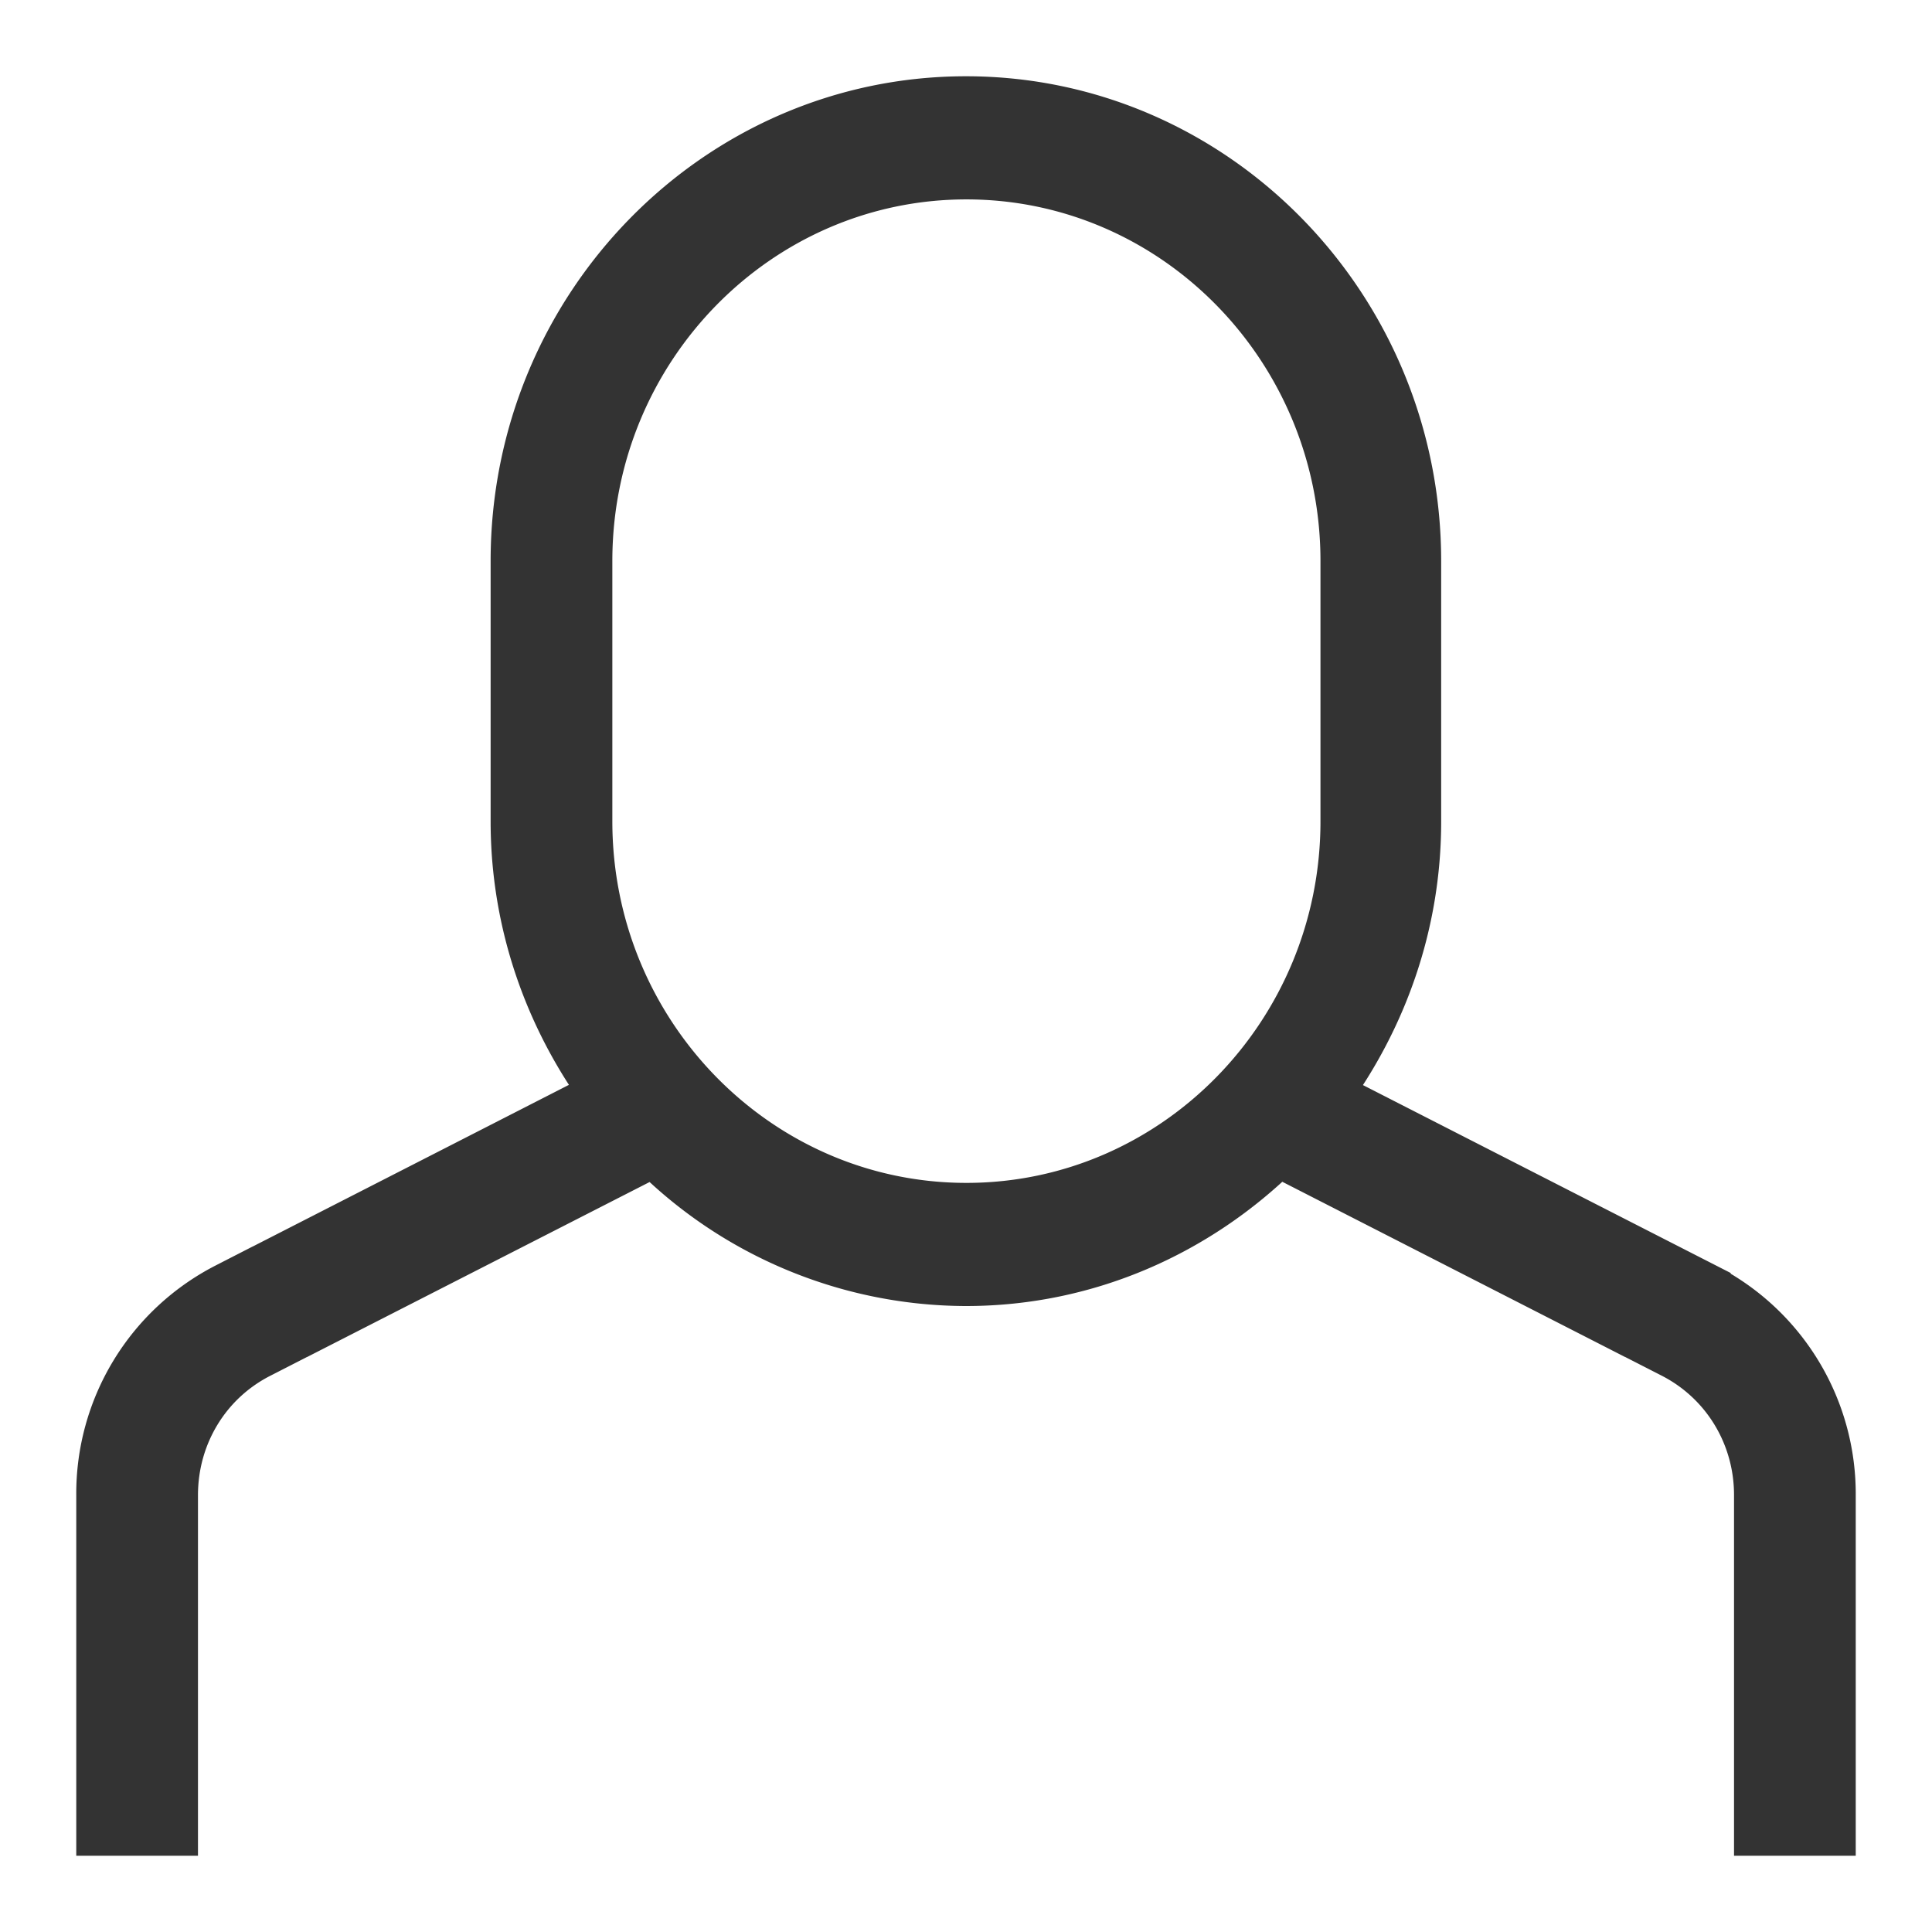 <svg xmlns="http://www.w3.org/2000/svg" width="19" height="19" viewBox="0 0 19 19"><g><g><path fill="#333" d="M9.504 11.883c-2.058 0-3.732-1.707-3.732-3.806v-2.56c0-2.099 1.674-3.806 3.732-3.806 2.058 0 3.732 1.707 3.732 3.806v2.56c0 2.099-1.674 3.806-3.732 3.806zm7.262.787l-3.544-1.811v.001l-.186-.095c.55-.753.887-1.676.887-2.686v-2.56C13.923 3.025 11.938 1 9.5 1 7.061 1 5.075 3.026 5.075 5.517v2.56c0 1.01.338 1.934.888 2.686l-.187.096v-.002l-3.542 1.811A2.27 2.27 0 0 0 1 14.704V18h.697v-3.296c0-.595.324-1.13.848-1.397l.723-.37v.001l3.165-1.617a4.358 4.358 0 0 0 3.066 1.273c1.193 0 2.271-.49 3.068-1.275l3.165 1.618v-.001l.723.37c.522.267.848.802.848 1.396V18H18v-3.297a2.271 2.271 0 0 0-1.234-2.032z"/><path fill="none" stroke="#333" stroke-miterlimit="20" stroke-width=".5" d="M9.504 11.883c-2.058 0-3.732-1.707-3.732-3.806v-2.56c0-2.099 1.674-3.806 3.732-3.806 2.058 0 3.732 1.707 3.732 3.806v2.56c0 2.099-1.674 3.806-3.732 3.806zm7.262.787l-3.544-1.811v.001l-.186-.095c.55-.753.887-1.676.887-2.686v-2.56C13.923 3.025 11.938 1 9.5 1 7.061 1 5.075 3.026 5.075 5.517v2.56c0 1.01.338 1.934.888 2.686l-.187.096v-.002l-3.542 1.811A2.27 2.27 0 0 0 1 14.704V18h.697v-3.296c0-.595.324-1.13.848-1.397l.723-.37v.001l3.165-1.617a4.358 4.358 0 0 0 3.066 1.273c1.193 0 2.271-.49 3.068-1.275l3.165 1.618v-.001l.723.37c.522.267.848.802.848 1.396V18H18v-3.297a2.271 2.271 0 0 0-1.234-2.032z"/></g></g></svg>